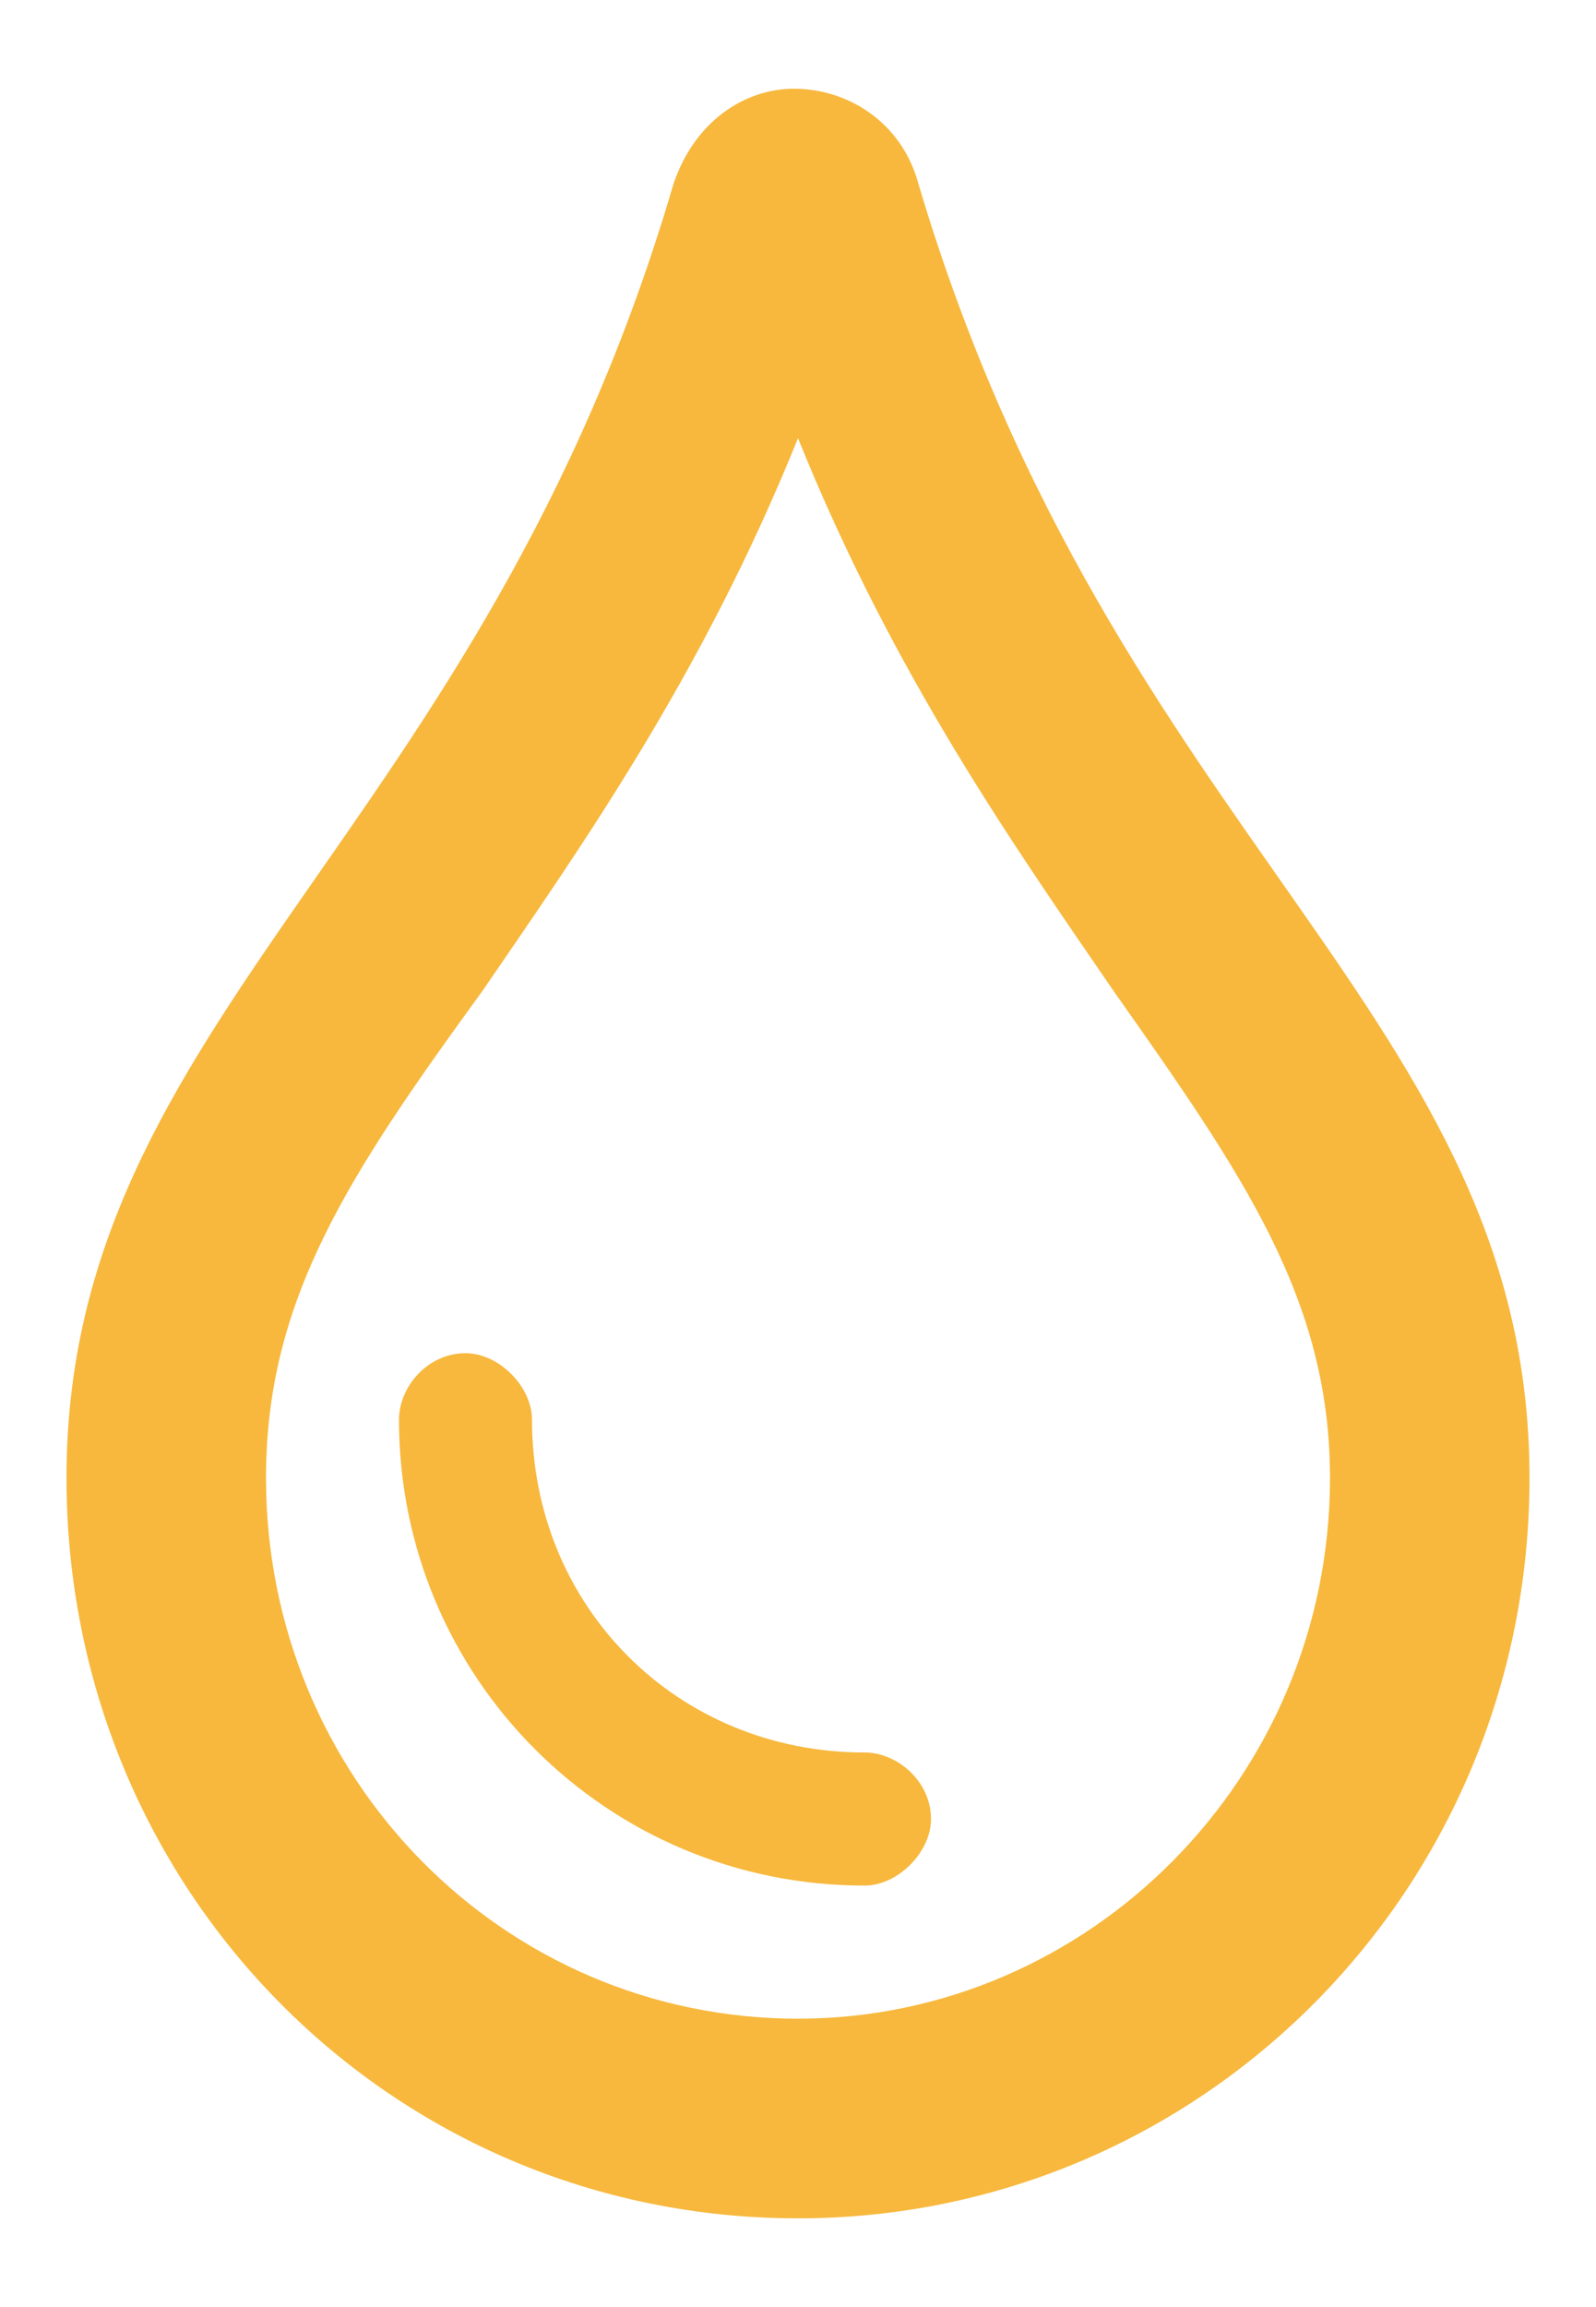 <svg xmlns="http://www.w3.org/2000/svg" fill="none" viewBox="0 0 9 13" height="13" width="9">
<path fill="#F7B83D" d="M5.18 1.039C6.281 4.742 8.625 5.727 8.625 8.328C8.625 10.648 6.773 12.5 4.5 12.5C2.203 12.5 0.375 10.648 0.375 8.328C0.375 5.727 2.719 4.719 3.797 1.039C3.914 0.688 4.195 0.5 4.477 0.5C4.781 0.5 5.086 0.688 5.18 1.039ZM4.5 11.375C6.141 11.375 7.5 10.016 7.5 8.328C7.5 7.32 7.008 6.617 6.281 5.586C5.719 4.766 5.039 3.805 4.5 2.469C3.961 3.805 3.281 4.766 2.719 5.586C1.969 6.617 1.5 7.32 1.5 8.328C1.5 10.016 2.836 11.375 4.5 11.375ZM4.875 9.875C5.062 9.875 5.25 10.039 5.25 10.25C5.25 10.438 5.062 10.625 4.875 10.625C3.422 10.625 2.25 9.453 2.25 8C2.25 7.812 2.414 7.625 2.625 7.625C2.812 7.625 3 7.812 3 8C3 9.055 3.82 9.875 4.875 9.875Z"></path>
</svg>
